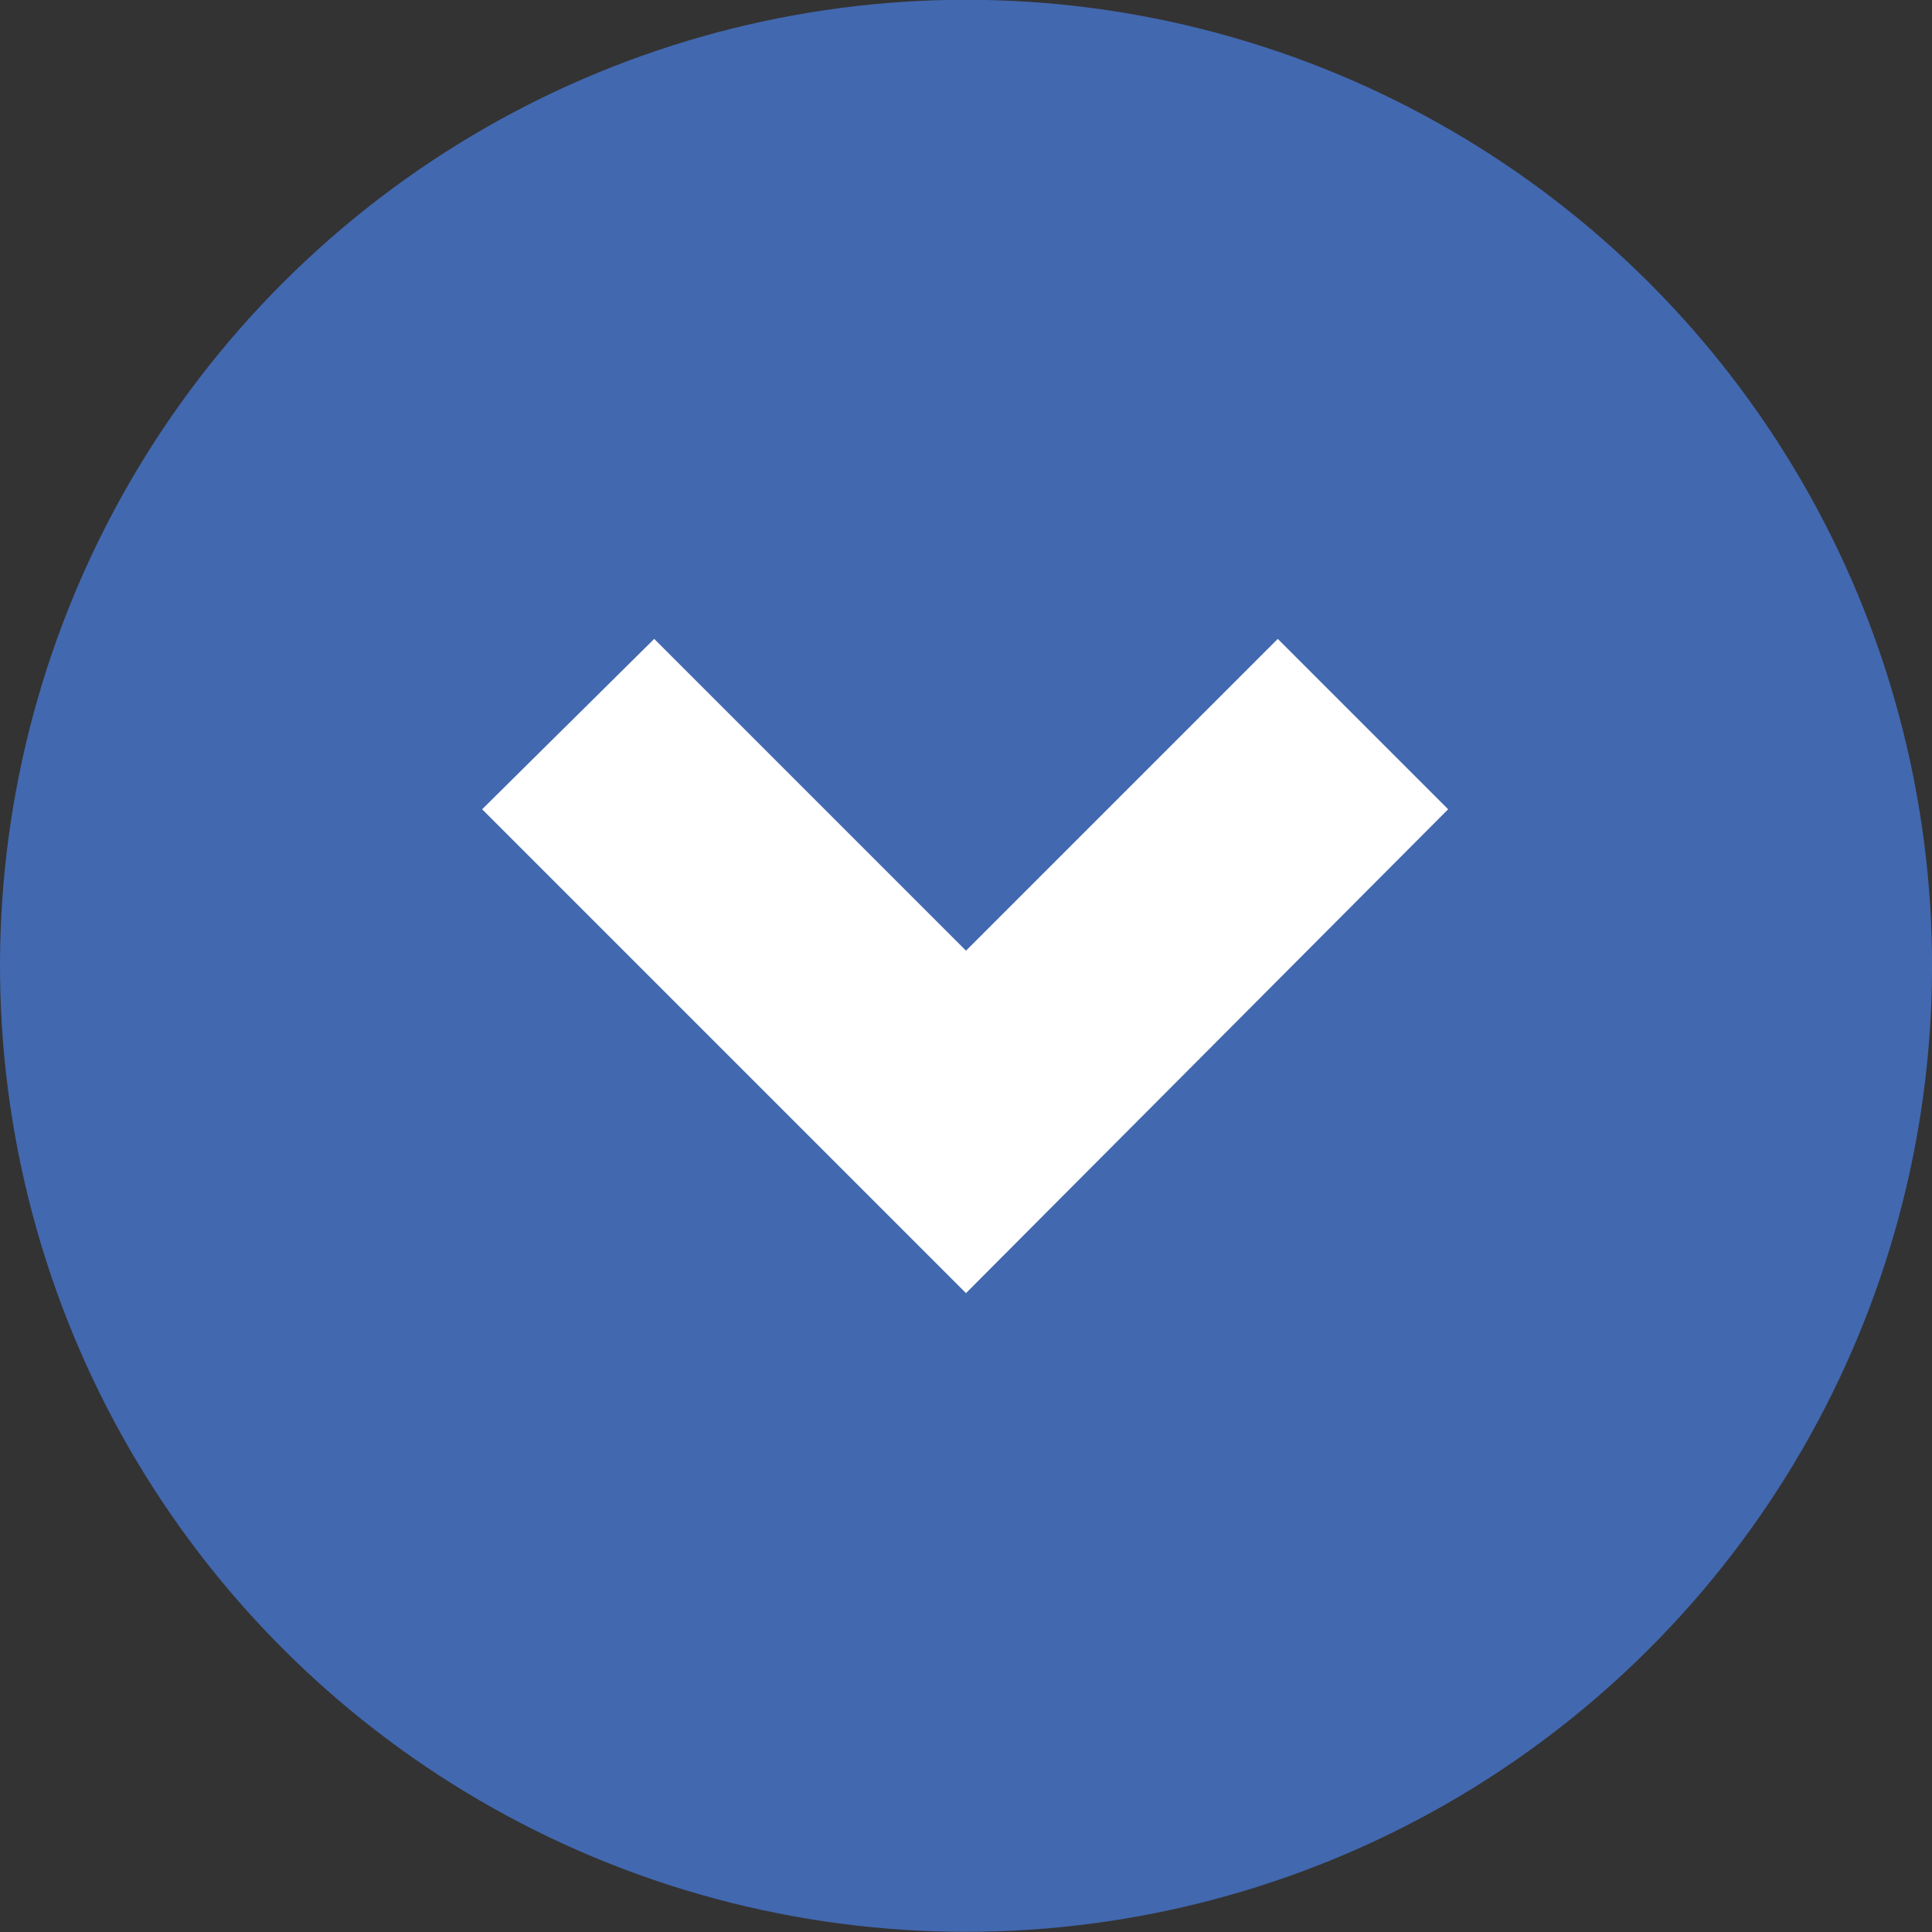 <svg version="1.1" id="Layer_1" xmlns="http://www.w3.org/2000/svg" x="0" y="0" viewBox="0 0 113.4 113.4" xml:space="preserve"><rect x="0" y="0" width="113.4" height="113.4" fill="#333333" stroke="none"/><style/><circle transform="rotate(-73.04 56.693 56.693)" cx="56.7" cy="56.7" fill="#4268af" r="56.7"/><path fill="#fff" d="M75 37.5L56.7 55.8 38.4 37.5l-10.1 10 28.4 28.4L85 47.5z"/></svg>